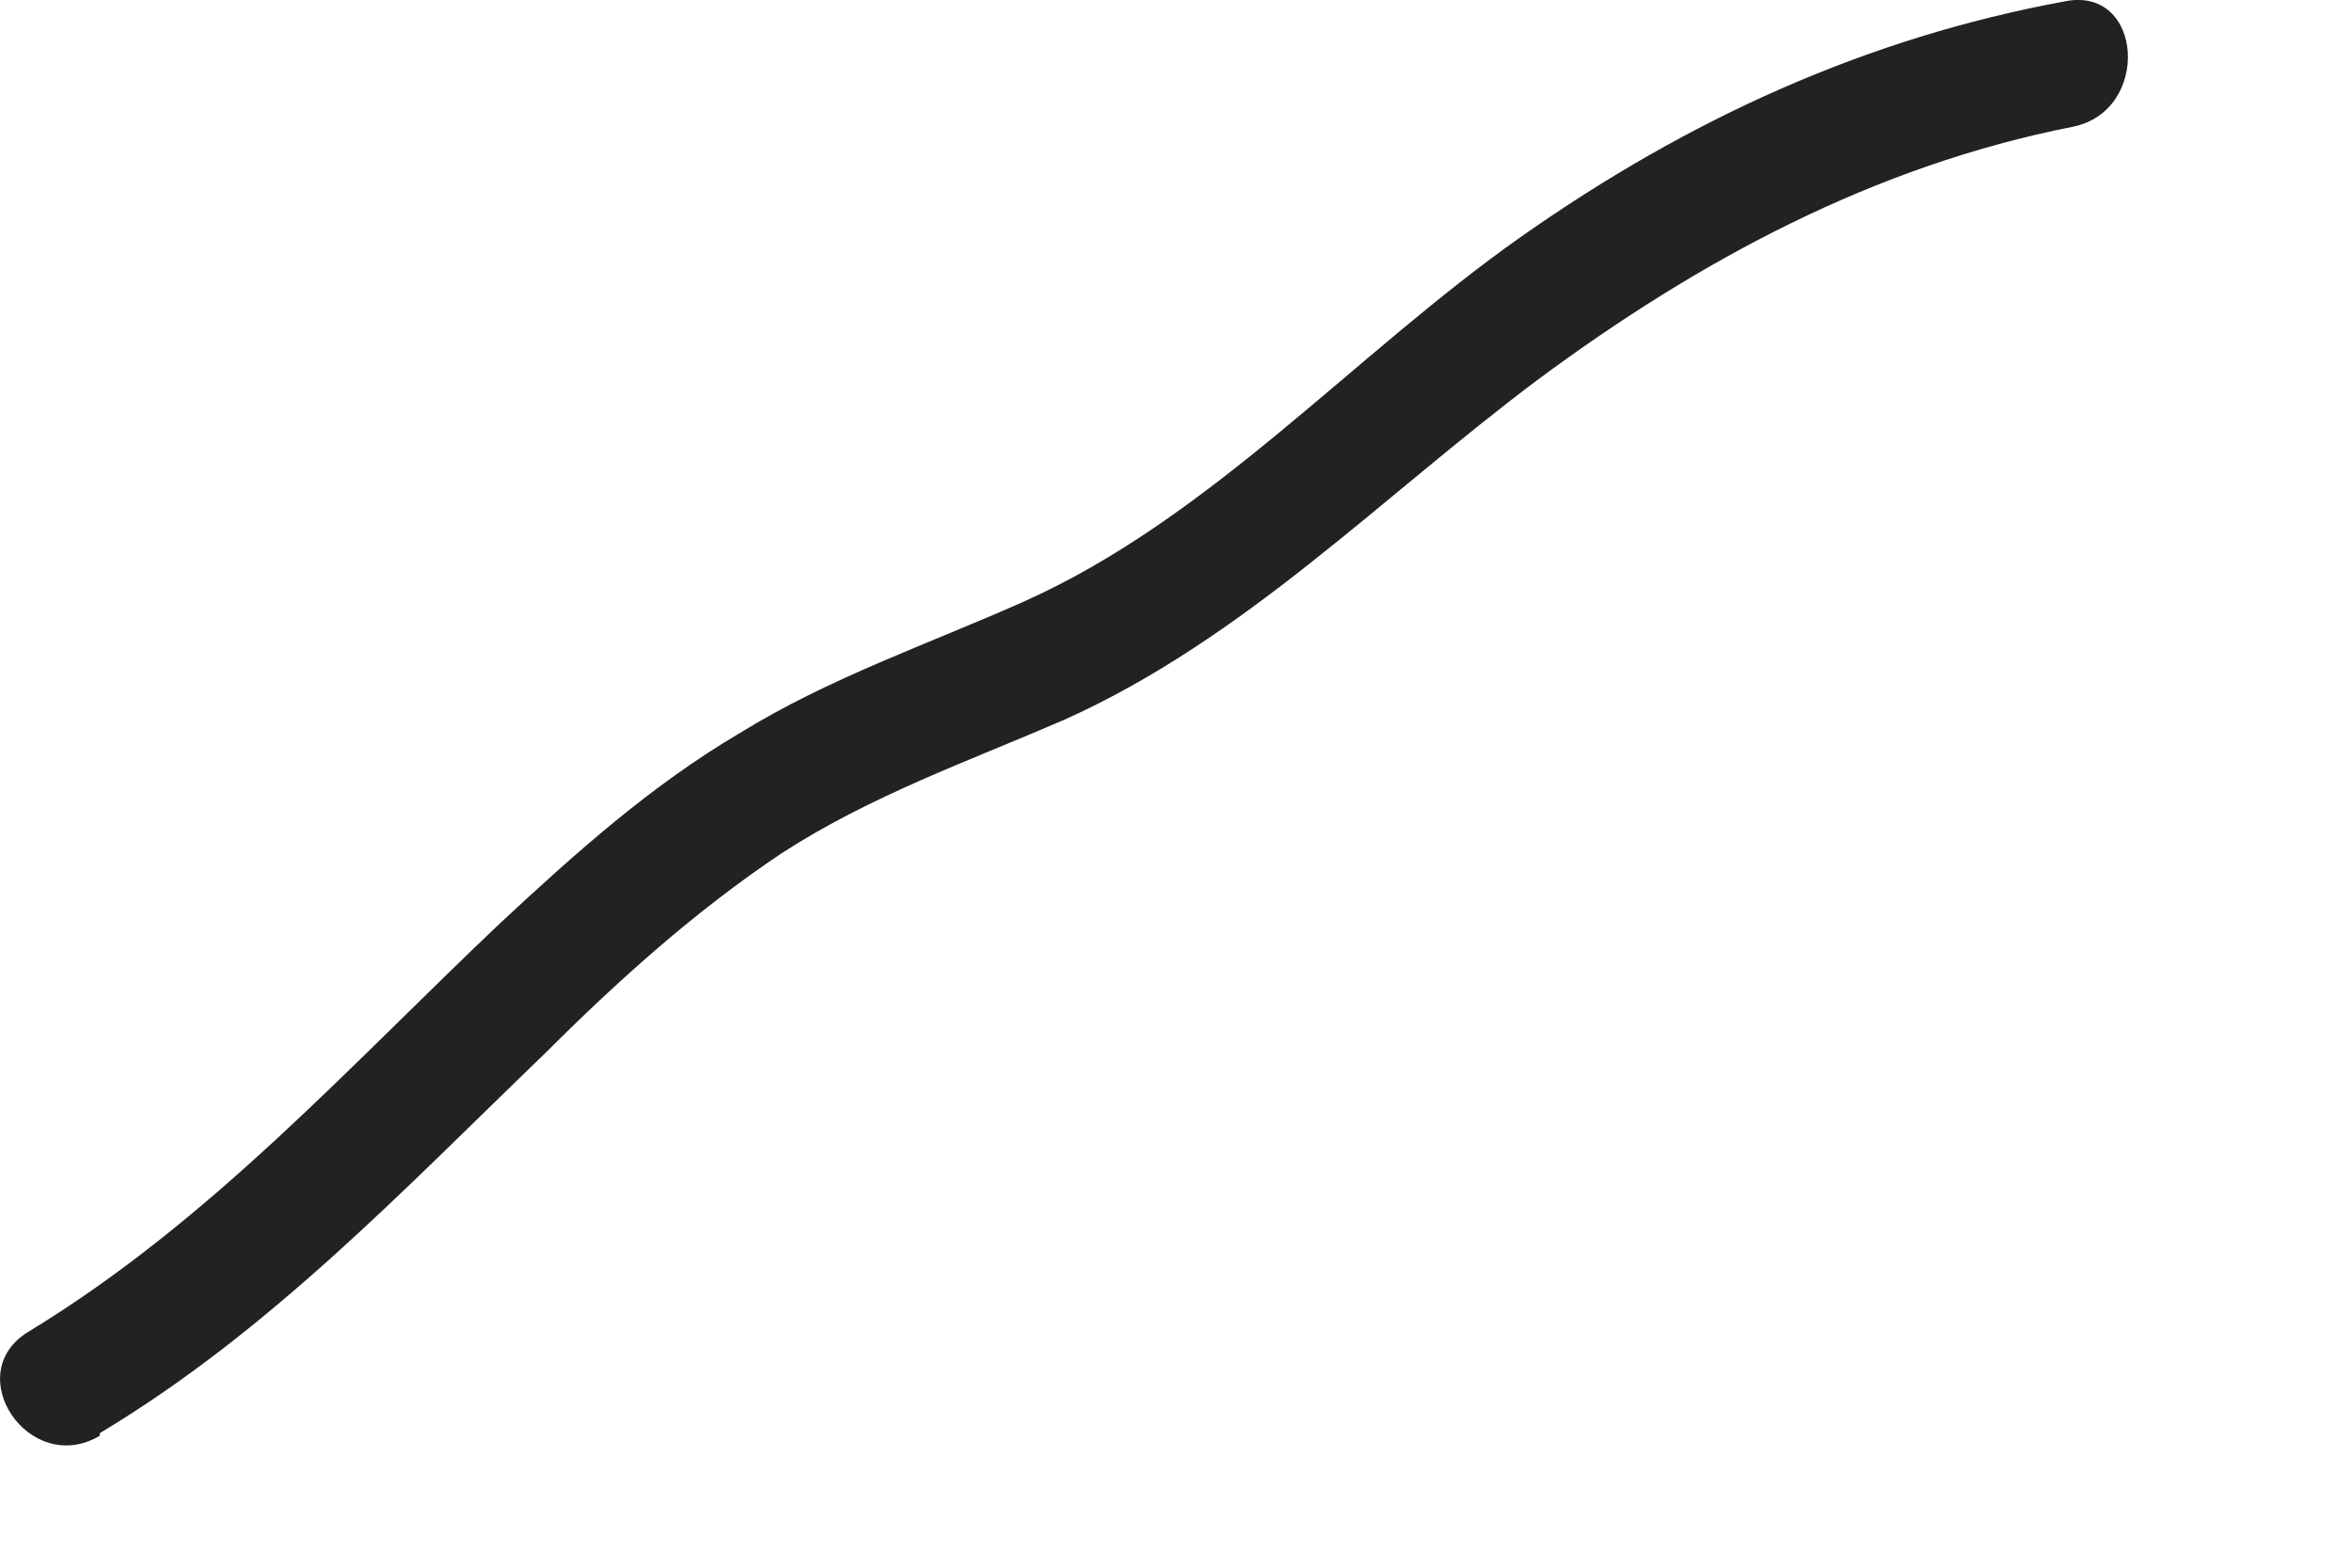 <?xml version="1.0" encoding="utf-8"?>
<svg xmlns="http://www.w3.org/2000/svg" fill="none" height="100%" overflow="visible" preserveAspectRatio="none" style="display: block;" viewBox="0 0 9 6" width="100%">
<path d="M0.382 5.485C1.032 5.095 1.542 4.555 2.082 4.035C2.362 3.755 2.662 3.485 2.992 3.265C3.332 3.045 3.702 2.915 4.072 2.755C4.762 2.445 5.282 1.905 5.882 1.455C6.502 0.995 7.172 0.635 7.932 0.485C8.232 0.425 8.202 -0.055 7.902 0.005C7.142 0.145 6.462 0.455 5.822 0.905C5.182 1.355 4.632 1.985 3.912 2.305C3.552 2.465 3.172 2.595 2.832 2.805C2.492 3.005 2.202 3.265 1.912 3.535C1.332 4.085 0.802 4.675 0.112 5.095C-0.158 5.255 0.112 5.655 0.382 5.495V5.485Z" fill="#222221" id="Vector"/>
</svg>